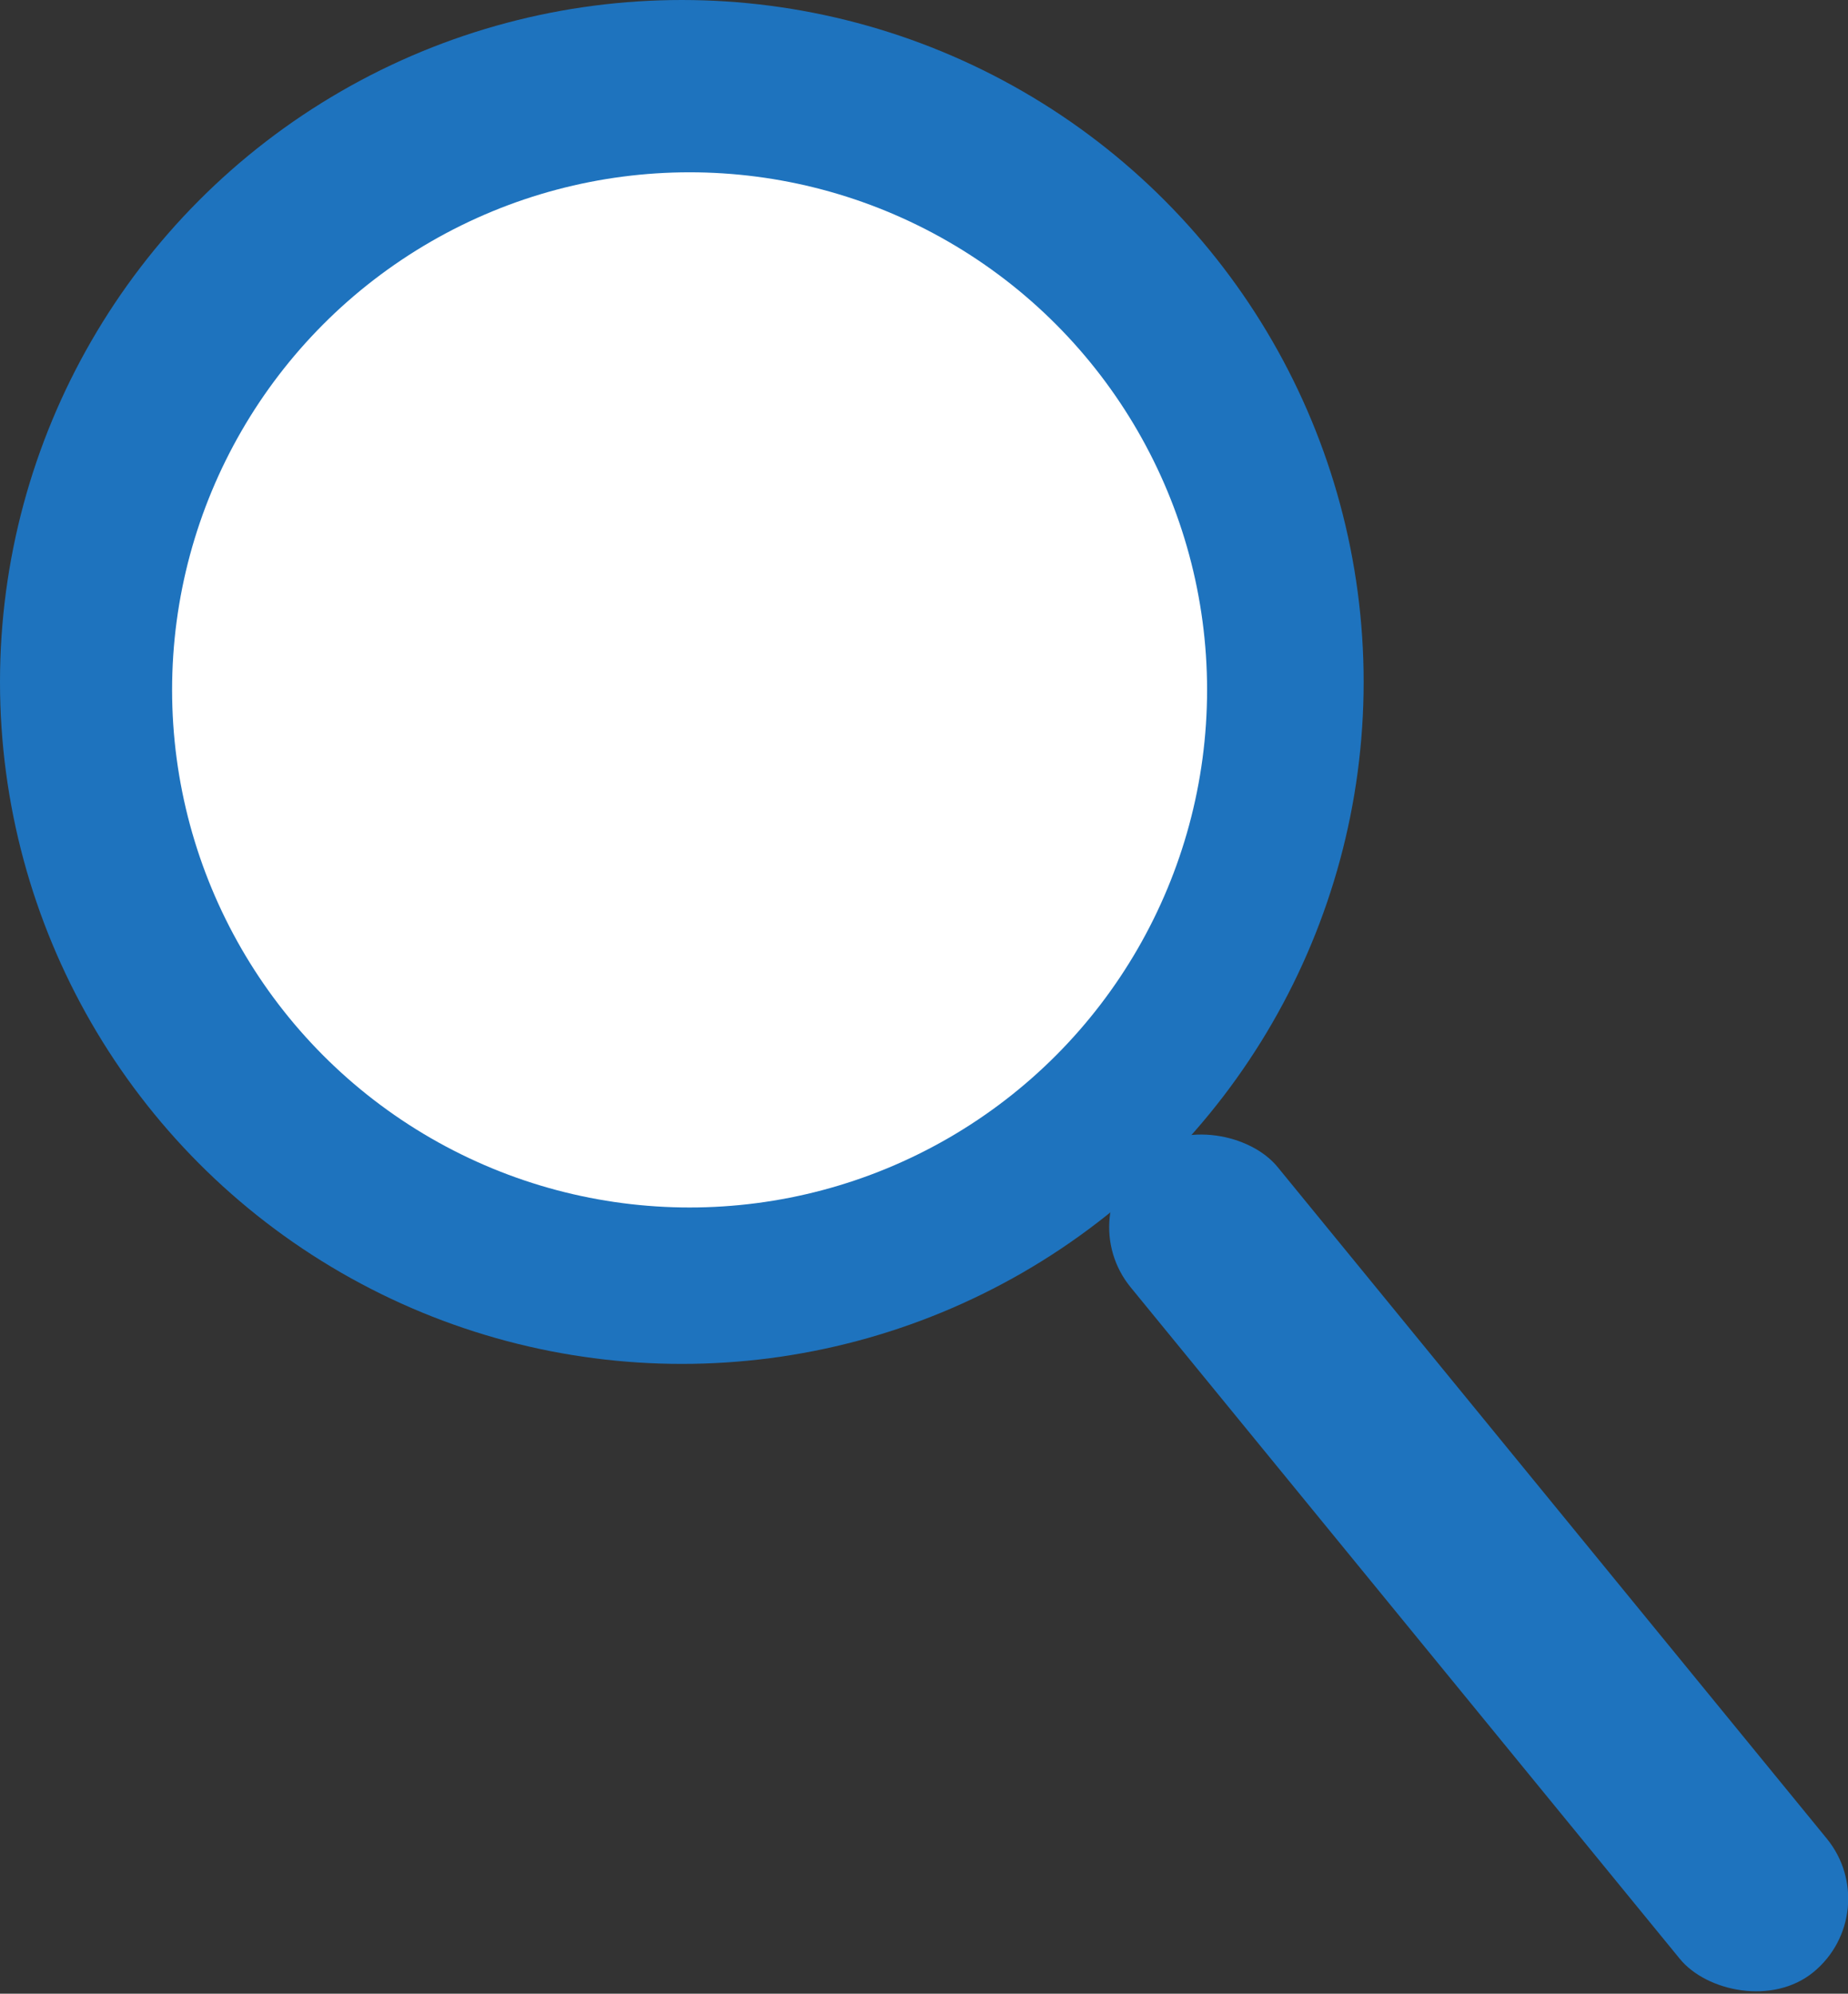 <?xml version="1.0" encoding="UTF-8"?> <svg xmlns="http://www.w3.org/2000/svg" id="Capa_1" data-name="Capa 1" viewBox="0 0 107.06 115.48"><rect x="0" y="0" width="107.06" height="115.48" fill="#333333" stroke="none"/><defs><style> .cls-1 { fill: #fff; } .cls-2 { fill: #1e73be; } </style></defs><circle class="cls-2" cx="39.5" cy="39.5" r="39.5"></circle><circle class="cls-1" cx="39.95" cy="39.96" r="29.98"></circle><rect class="cls-2" x="80.16" y="59.91" width="11" height="61.25" rx="5.5" ry="5.5" transform="translate(-37.96 74.68) rotate(-39.28)"></rect></svg> 